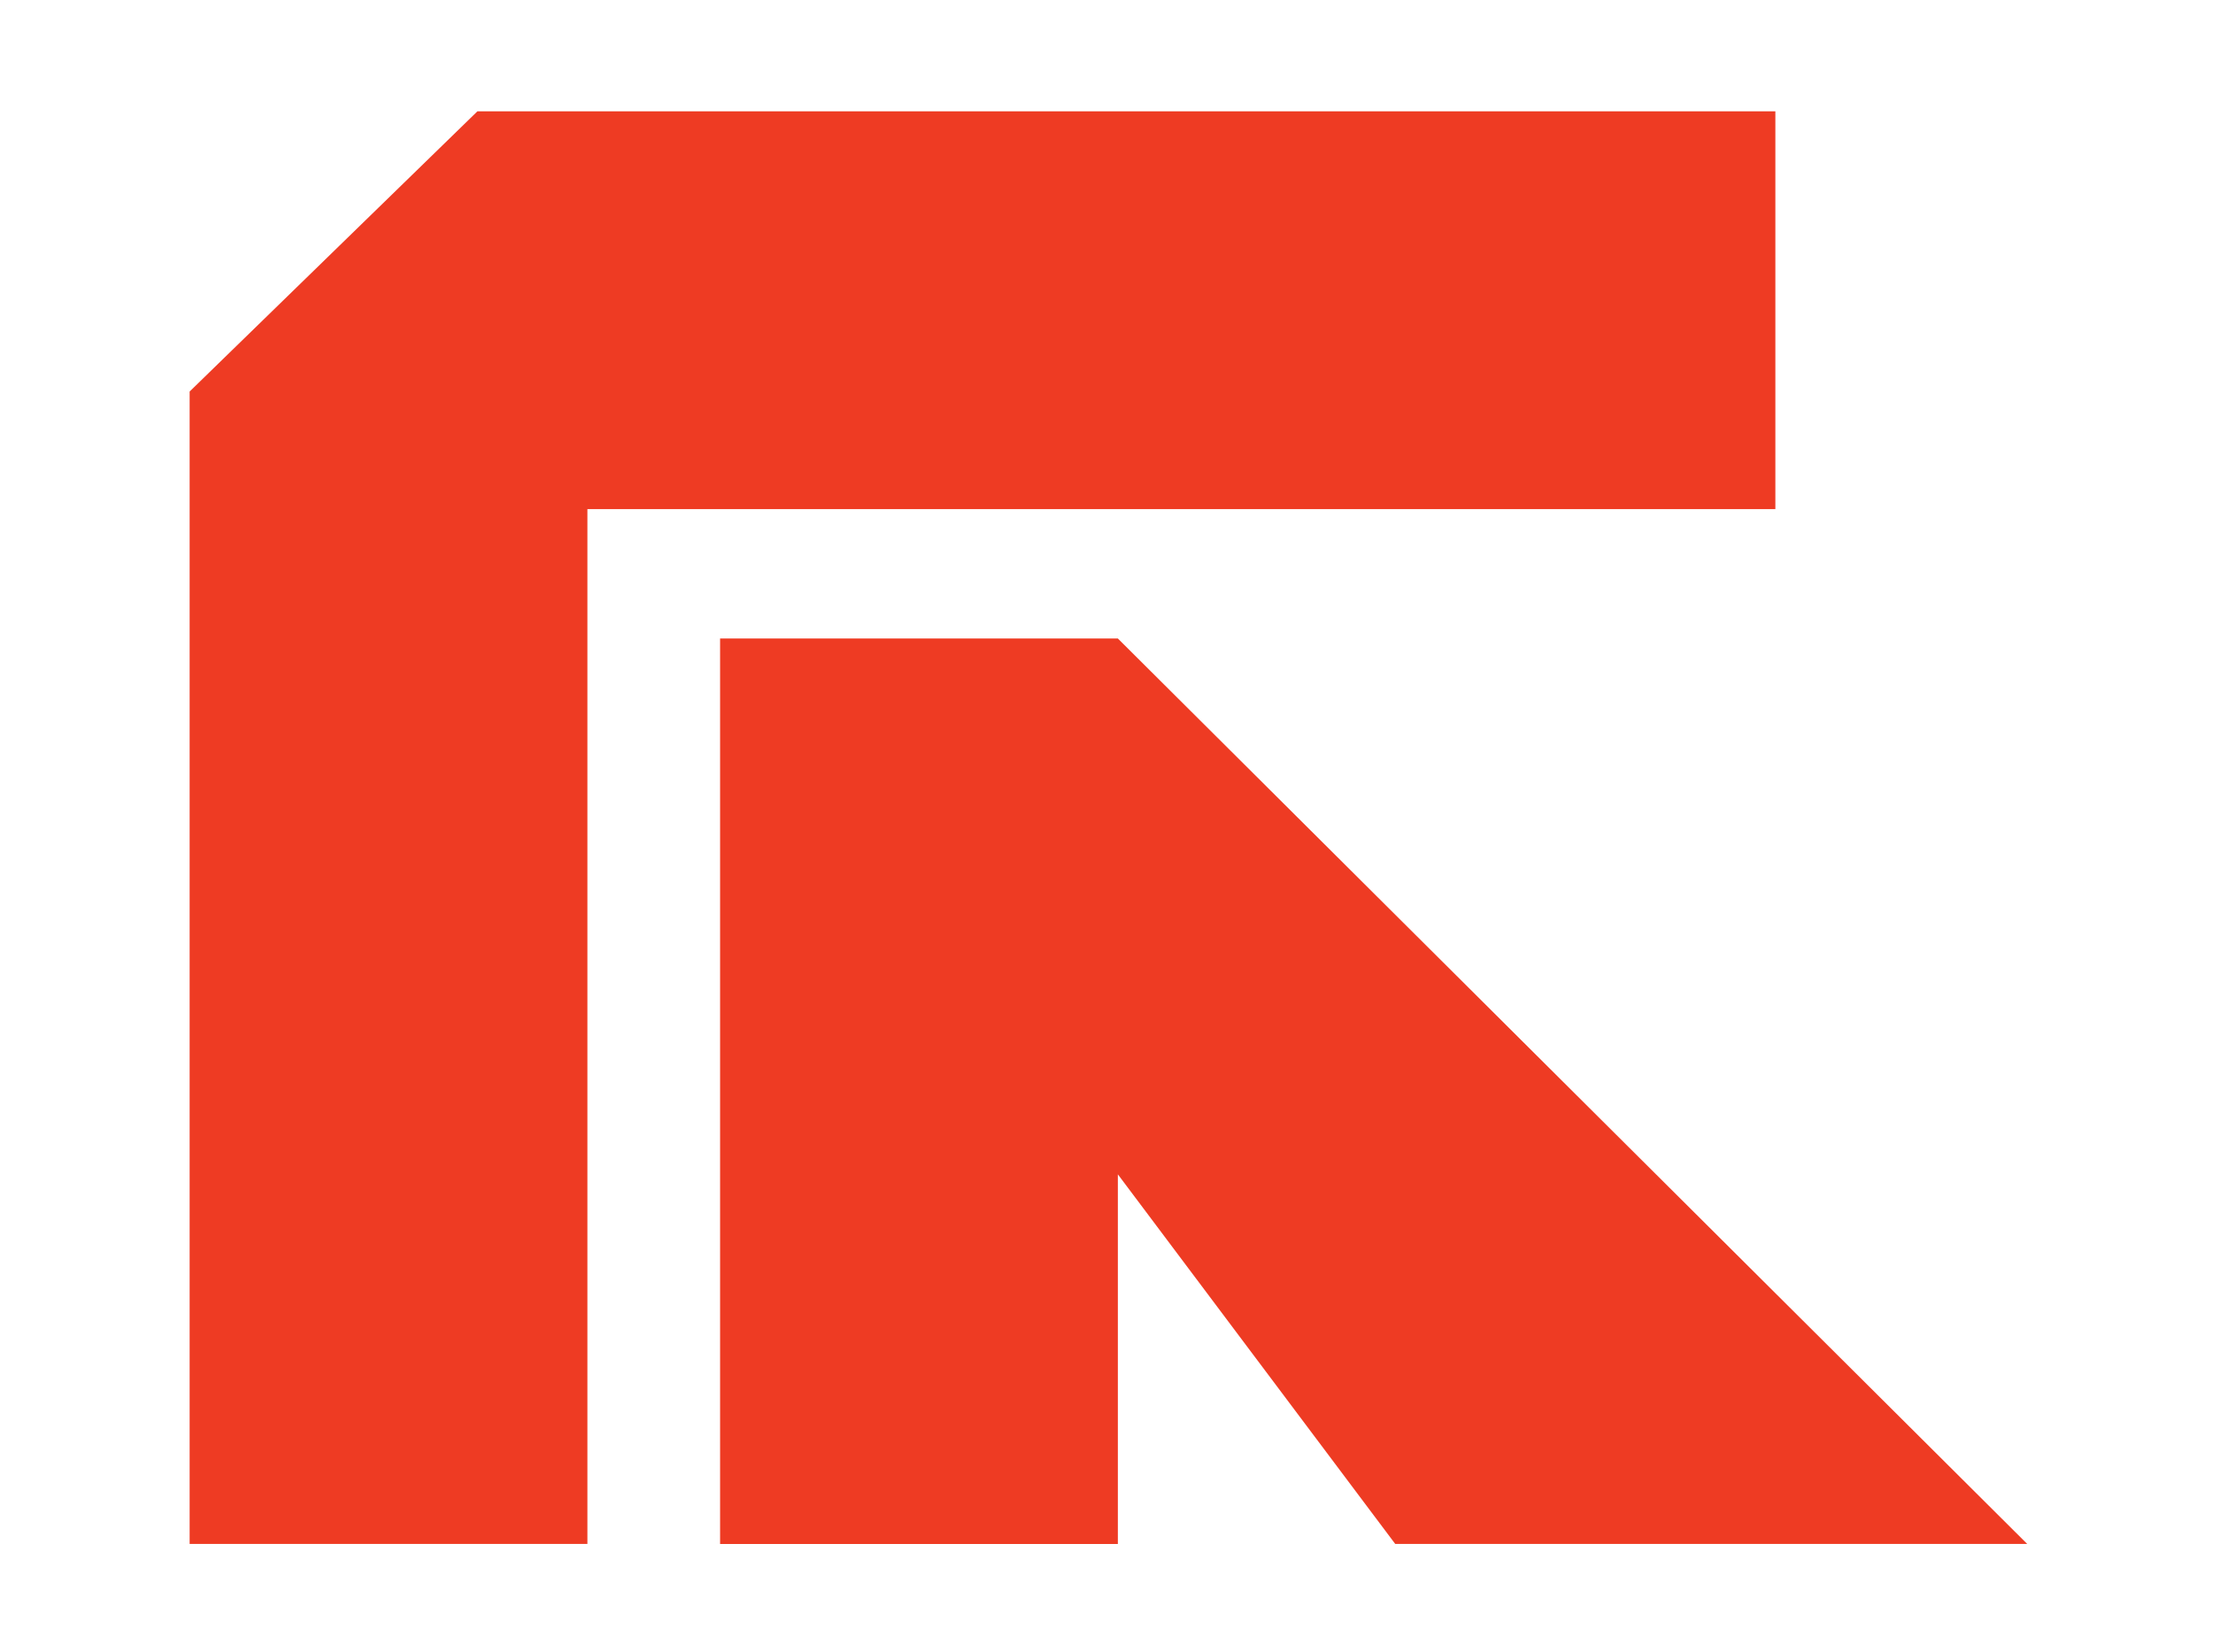 <?xml version="1.0" encoding="UTF-8"?><svg id="FNG_Mark" xmlns="http://www.w3.org/2000/svg" viewBox="0 0 1080.03 806.25"><defs><style>.cls-1{fill:#ee3b23;}</style></defs><polygon class="cls-1" points="545.56 311.57 351.43 311.57 351.43 753.42 545.56 753.42 545.56 573.05 680.93 753.41 989.37 753.41 545.56 311.57"/><polygon class="cls-1" points="866.45 54.32 233 54.32 92.55 191.05 92.55 753.41 286.68 753.41 286.68 248.44 866.45 248.44 866.45 54.32"/></svg>